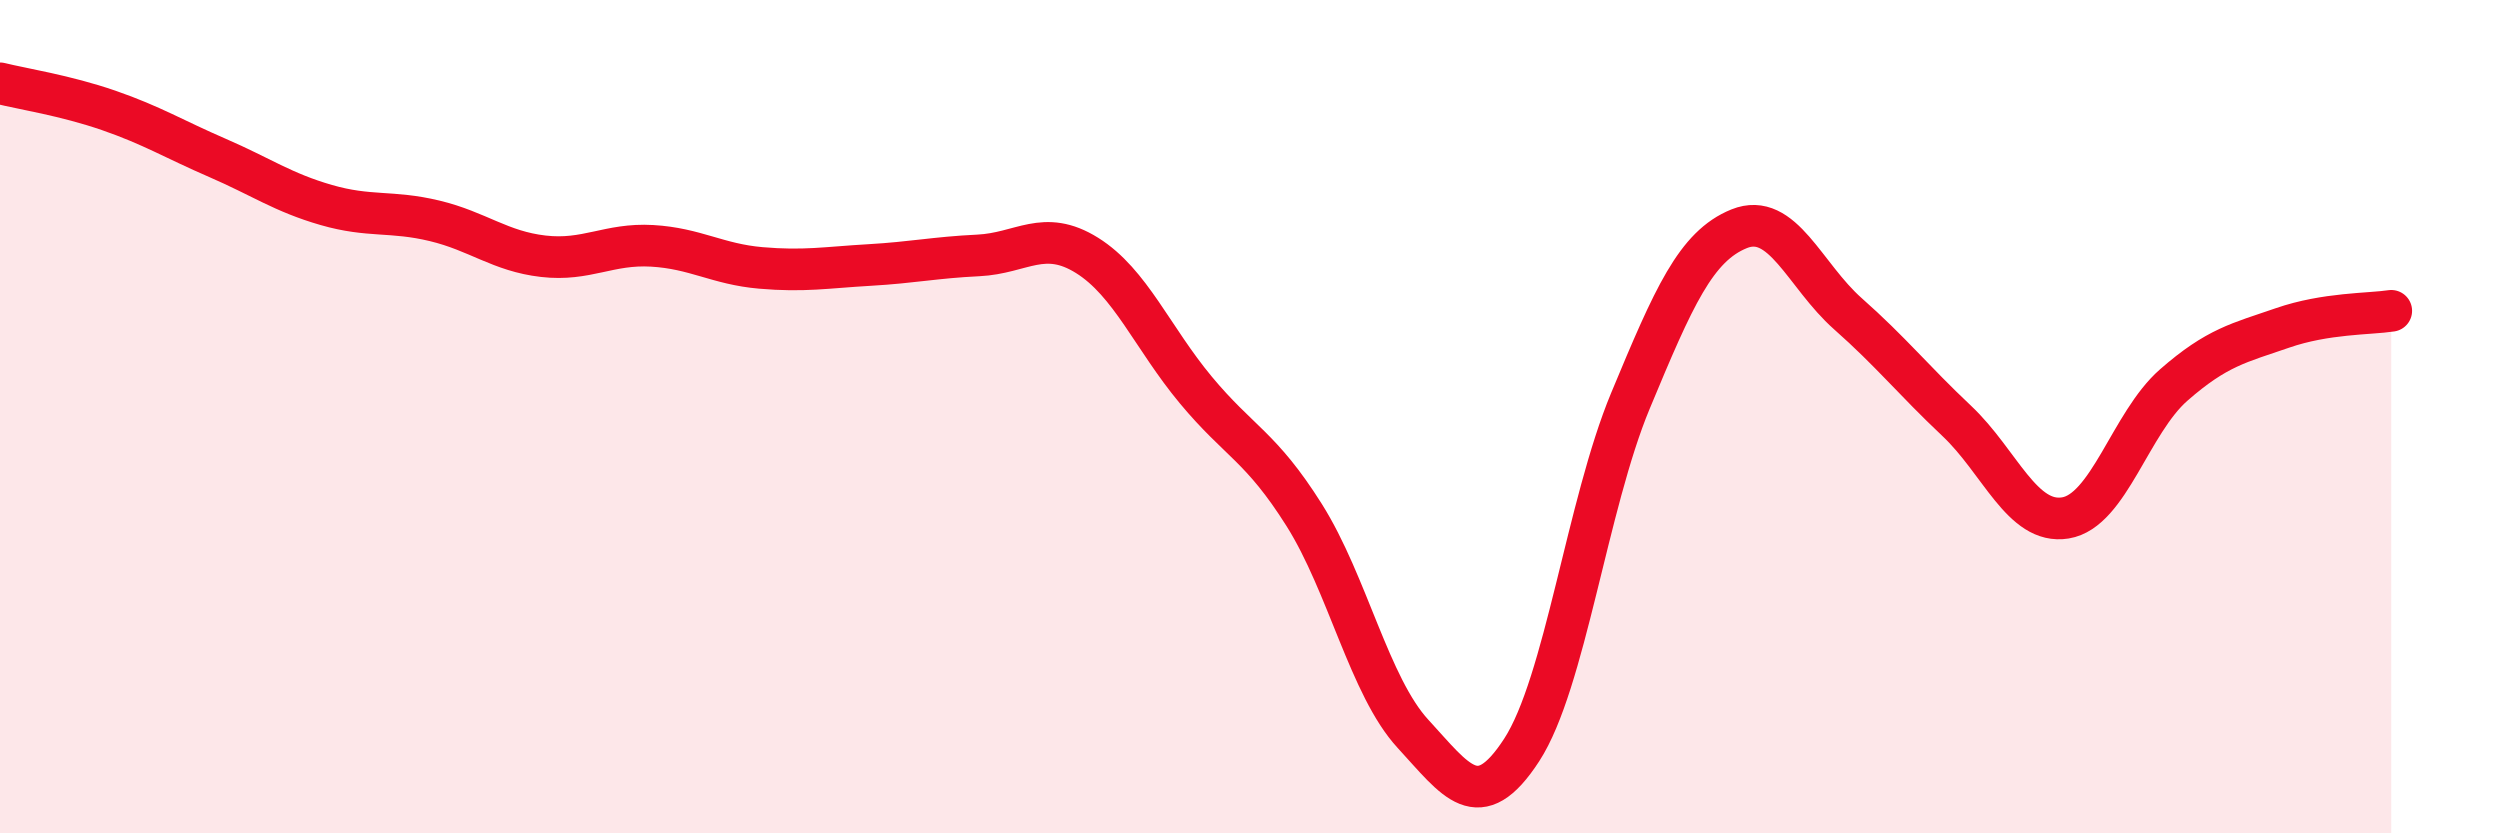 
    <svg width="60" height="20" viewBox="0 0 60 20" xmlns="http://www.w3.org/2000/svg">
      <path
        d="M 0,2 C 0.52,2.13 1.57,2.29 2.61,2.65 C 3.65,3.01 4.18,3.34 5.22,3.79 C 6.26,4.24 6.79,4.62 7.83,4.92 C 8.87,5.22 9.39,5.05 10.43,5.3 C 11.47,5.55 12,6.03 13.04,6.15 C 14.08,6.27 14.61,5.84 15.65,5.9 C 16.69,5.96 17.22,6.34 18.26,6.43 C 19.3,6.52 19.83,6.42 20.87,6.36 C 21.91,6.3 22.44,6.18 23.48,6.13 C 24.52,6.08 25.05,5.48 26.09,6.13 C 27.13,6.78 27.66,8.11 28.7,9.36 C 29.74,10.61 30.26,10.71 31.3,12.36 C 32.34,14.01 32.87,16.48 33.91,17.61 C 34.95,18.74 35.48,19.6 36.52,18 C 37.56,16.4 38.09,12.12 39.13,9.62 C 40.17,7.12 40.7,5.91 41.74,5.49 C 42.78,5.07 43.31,6.61 44.35,7.53 C 45.39,8.45 45.92,9.12 46.96,10.1 C 48,11.08 48.53,12.6 49.57,12.43 C 50.61,12.26 51.13,10.15 52.17,9.24 C 53.21,8.33 53.74,8.23 54.78,7.87 C 55.82,7.51 56.87,7.54 57.39,7.46L57.39 20L0 20Z"
        fill="#EB0A25"
        opacity="0.1"
        stroke-linecap="round"
        stroke-linejoin="round"
      />
      <path
        d="M 0,2 C 0.52,2.13 1.57,2.29 2.61,2.65 C 3.65,3.01 4.18,3.34 5.22,3.79 C 6.26,4.24 6.79,4.62 7.83,4.92 C 8.87,5.22 9.39,5.05 10.43,5.3 C 11.47,5.55 12,6.03 13.04,6.15 C 14.08,6.27 14.61,5.84 15.65,5.9 C 16.69,5.96 17.22,6.34 18.26,6.43 C 19.3,6.52 19.83,6.42 20.87,6.36 C 21.91,6.3 22.44,6.18 23.48,6.13 C 24.52,6.08 25.05,5.48 26.09,6.13 C 27.13,6.78 27.66,8.11 28.7,9.36 C 29.74,10.61 30.26,10.71 31.3,12.36 C 32.34,14.01 32.87,16.48 33.91,17.61 C 34.95,18.74 35.48,19.6 36.52,18 C 37.56,16.4 38.09,12.12 39.13,9.62 C 40.17,7.12 40.7,5.91 41.74,5.49 C 42.78,5.07 43.31,6.61 44.35,7.53 C 45.39,8.45 45.92,9.12 46.96,10.1 C 48,11.08 48.53,12.6 49.57,12.43 C 50.61,12.26 51.13,10.15 52.17,9.24 C 53.21,8.33 53.74,8.23 54.78,7.87 C 55.82,7.51 56.87,7.54 57.39,7.46"
        stroke="#EB0A25"
        stroke-width="1"
        fill="none"
        stroke-linecap="round"
        stroke-linejoin="round"
      />
    </svg>
  